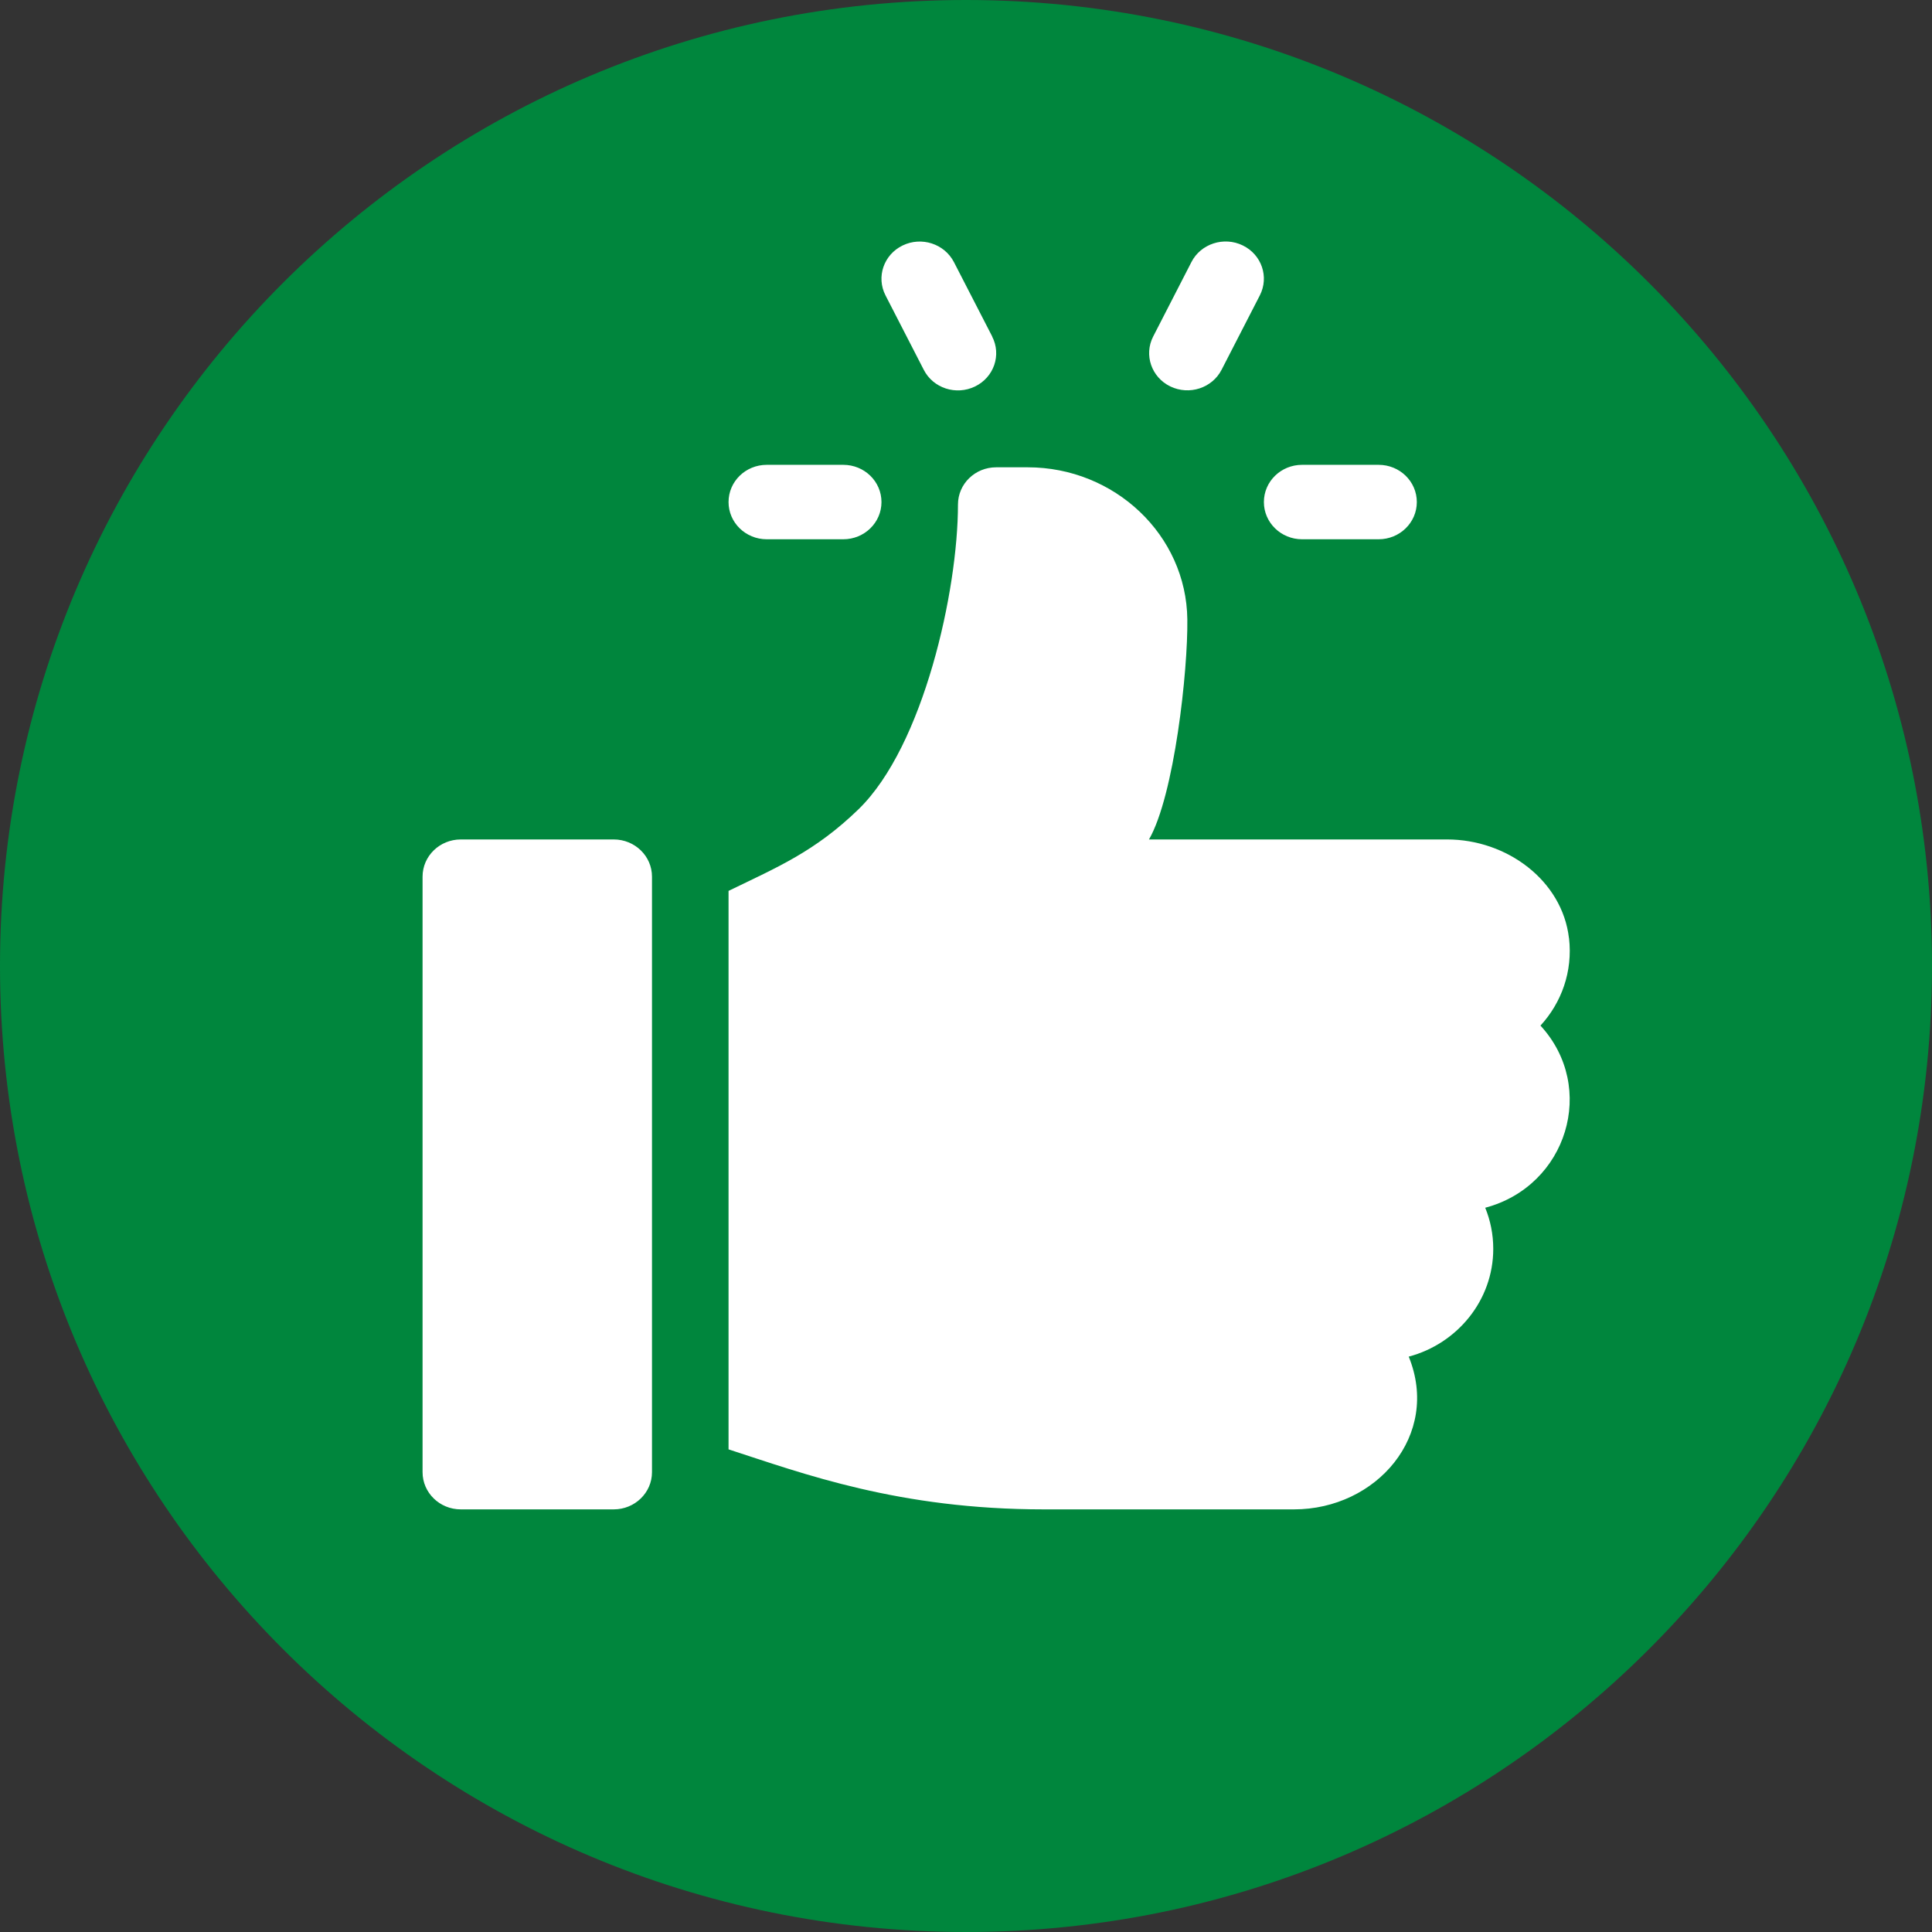 <svg xmlns="http://www.w3.org/2000/svg" width="32" height="32" viewBox="0 0 32 32">
    <rect x="0" y="0" width="32" height="32" fill="#333333" stroke="none"/>
    <g fill="none" fill-rule="evenodd">
        <g fill-rule="nonzero">
            <g>
                <g>
                    <path fill="#00863D" d="M16 6.095c5.489 0 9.905 4.416 9.905 9.905 0 5.489-4.416 9.905-9.905 9.905-5.489 0-9.905-4.416-9.905-9.905 0-5.489 4.416-9.905 9.905-9.905zm.89 7.248h-1.393v6.784h1.393v-6.784zm-.696-2.586c-.445 0-.807.355-.807.8 0 .438.362.793.807.793.45 0 .812-.355.812-.793 0-.445-.361-.8-.812-.8z" transform="translate(-10 -509) translate(10 218) translate(0 291)"/>
                    <path fill="#00863D" d="M16 32c8.837 0 16-7.163 16-16S24.837 0 16 0 0 7.163 0 16s7.163 16 16 16z" transform="translate(-10 -509) translate(10 218) translate(0 291)"/>
                    <path fill="#FFF" d="M22.834 7.699h-1.267c-.35 0-.633.275-.633.617 0 .34.283.616.633.616h1.267c.35 0 .633-.276.633-.616 0-.342-.283-.617-.633-.617zm-6.4-2.126L15.8 4.341c-.158-.304-.537-.427-.85-.275-.313.152-.44.522-.283.827l.634 1.233c.155.303.534.428.849.275.313-.152.44-.522.283-.827h.002zm4.15-1.508c-.312-.152-.694-.029-.85.275L19.1 5.574c-.156.304-.029.674.283.826.317.153.695.026.85-.275l.634-1.233c.156-.305.03-.675-.283-.827zm-6.617 3.634H12.7c-.35 0-.633.275-.633.617 0 .34.283.616.633.616h1.267c.35 0 .633-.276.633-.616 0-.342-.283-.617-.633-.617zm-3.8 6.205H7.632c-.35 0-.633.276-.633.616v9.864c0 .34.283.616.633.616h2.533c.35 0 .634-.276.634-.616V14.52c0-.34-.283-.616-.634-.616zm15.82 1.634c-.112-.956-1.029-1.634-2.018-1.634h-4.938c.42-.731.646-2.8.635-3.644-.016-1.4-1.206-2.52-2.644-2.52H16.5c-.35 0-.633.275-.633.617 0 1.425-.57 3.998-1.645 5.045-.726.704-1.344.96-2.155 1.354v9.25c1.242.403 2.82.994 5.224.994h4.142c1.366 0 2.43-1.23 1.9-2.53.805-.214 1.4-.934 1.4-1.785 0-.24-.047-.47-.133-.681 1.357-.36 1.857-1.993.915-3.017.346-.376.537-.893.473-1.448v-.001z" transform="translate(-10 -509) translate(10 218) translate(0 291)"/>
                </g>
            </g>
        </g>
    </g>
</svg>
